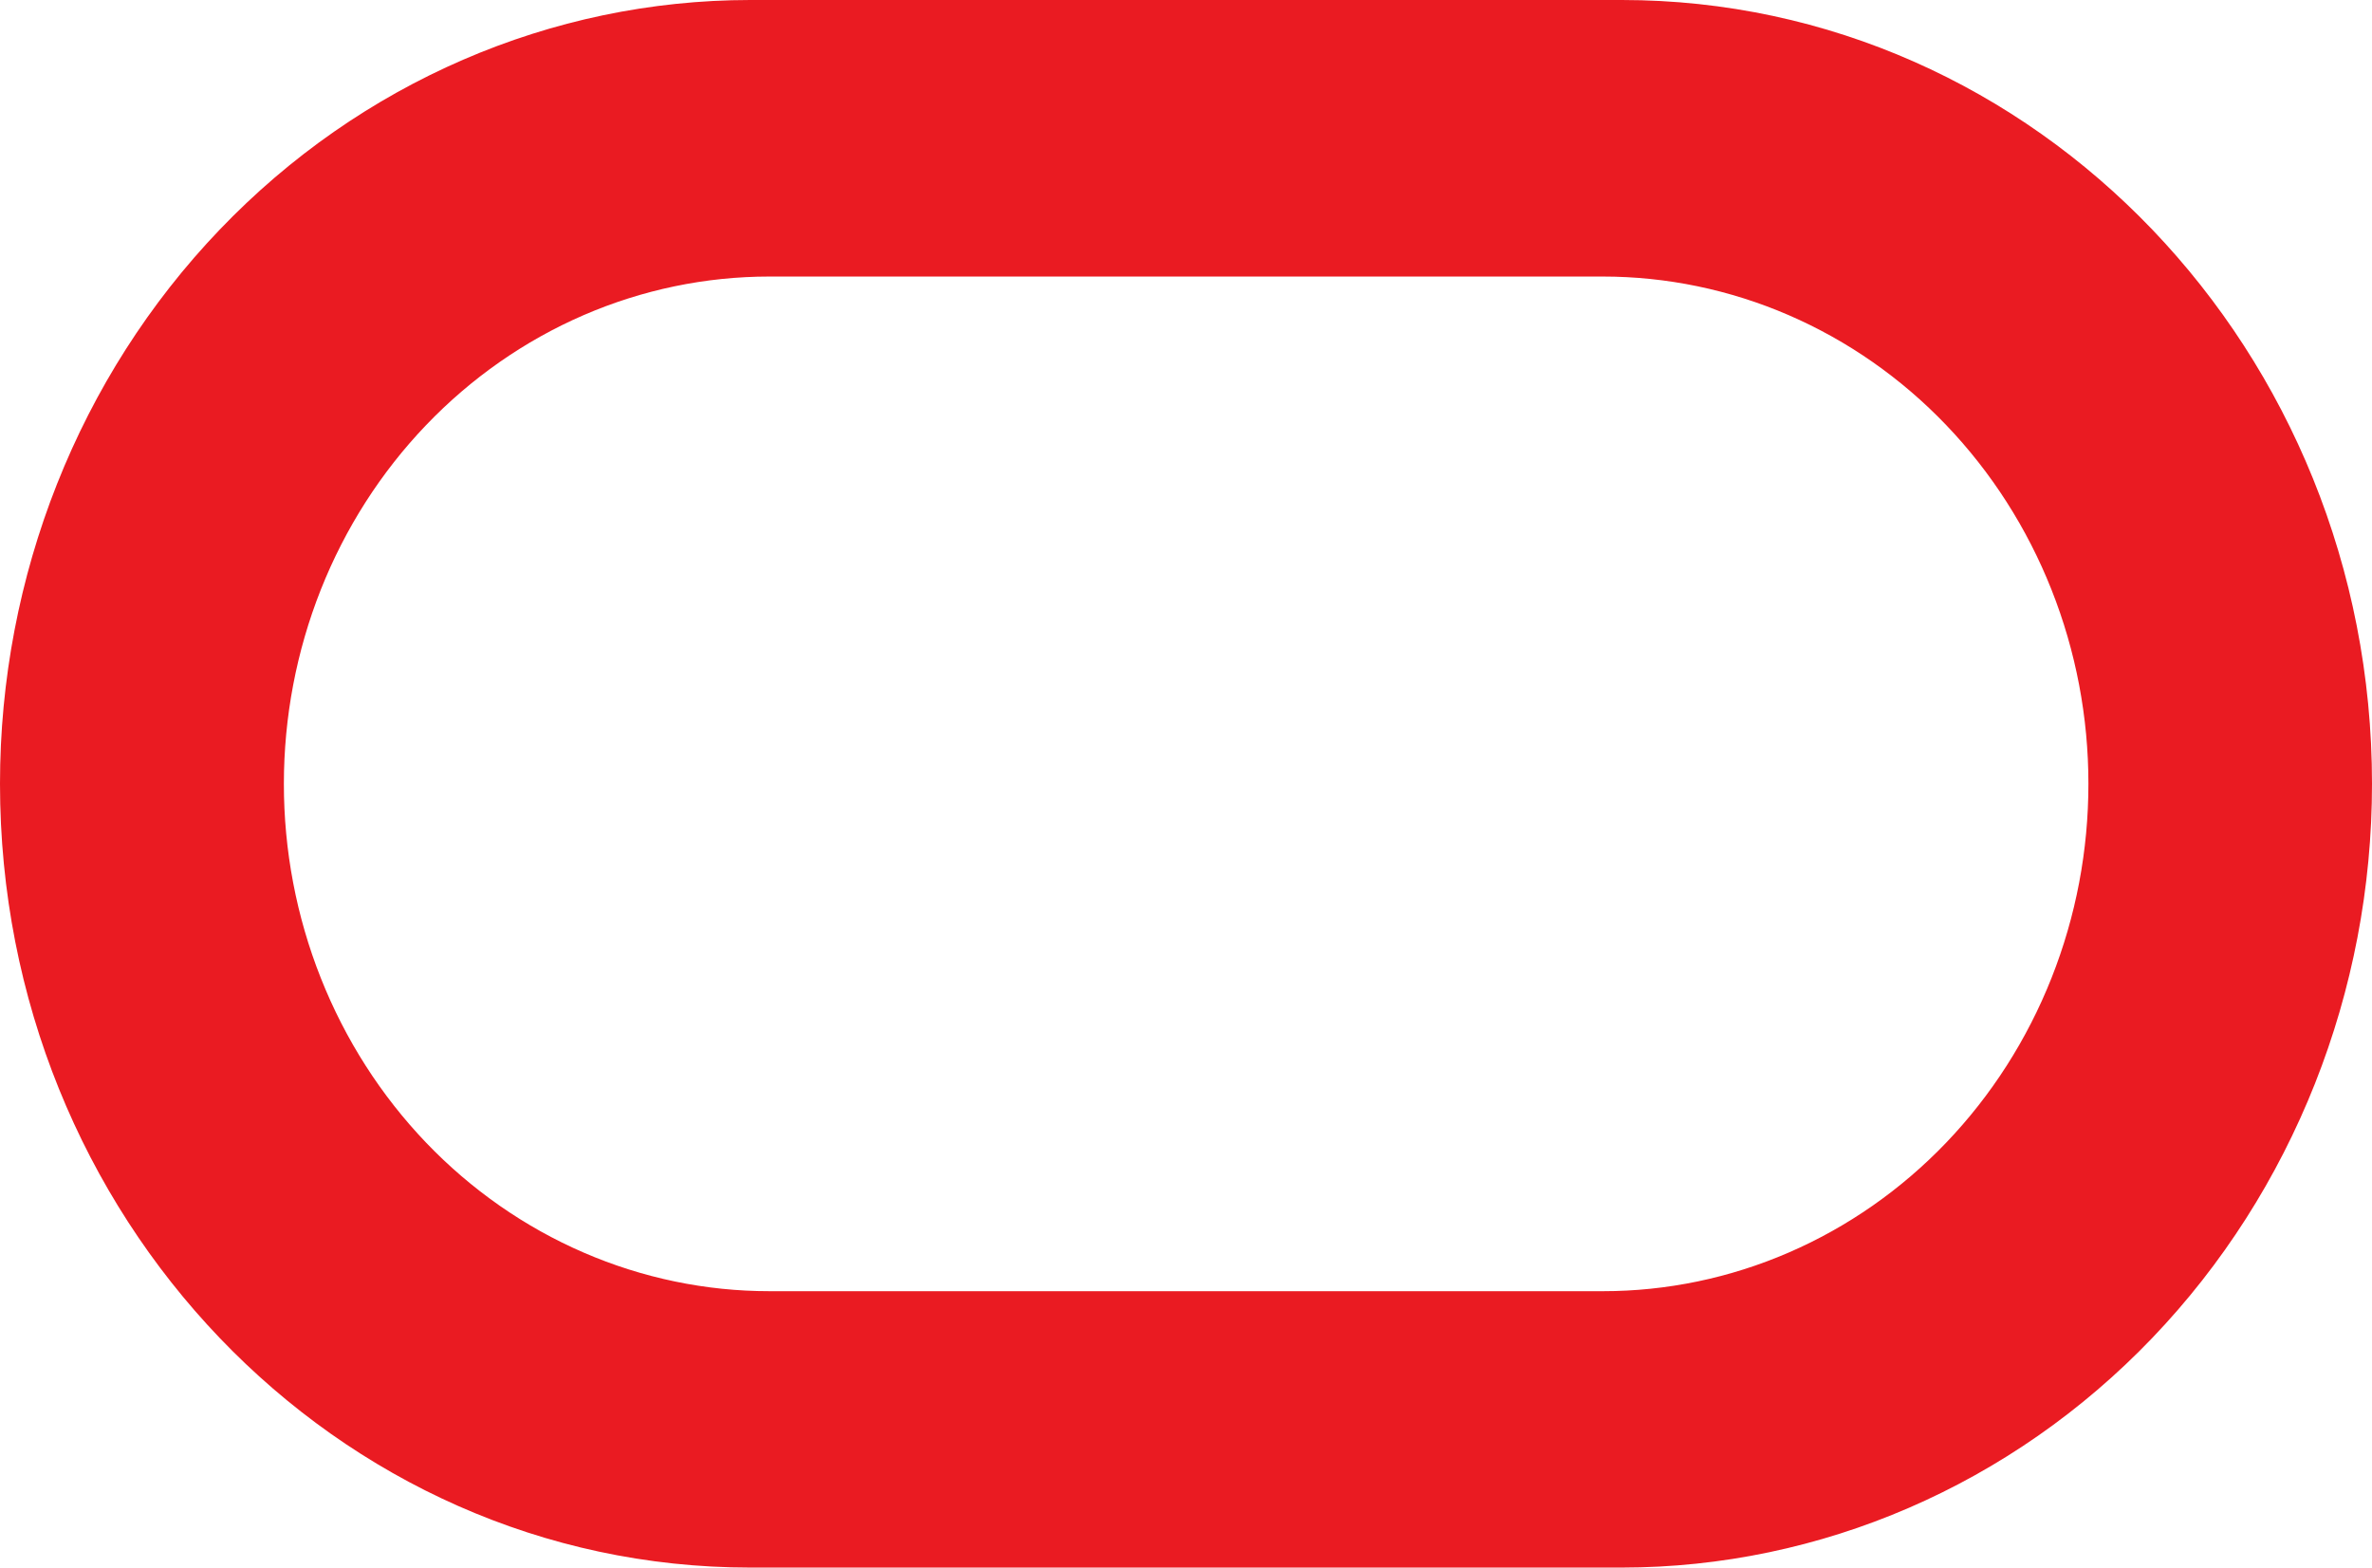<svg width="59" height="39" viewBox="0 0 59 39" fill="none" xmlns="http://www.w3.org/2000/svg">
<path fill-rule="evenodd" clip-rule="evenodd" d="M3.74333e-07 19.5C3.74333e-07 30.268 8.353 39 18.66 39H40.34C45.291 38.998 50.037 36.942 53.536 33.286C57.036 29.629 59.001 24.67 59 19.5C59 8.732 50.647 0 40.34 0H18.66C13.71 0.002 8.963 2.058 5.464 5.714C1.964 9.371 -0.001 14.33 3.74333e-07 19.5ZM51.946 19.5C51.947 21.157 51.636 22.798 51.029 24.33C50.423 25.861 49.533 27.253 48.412 28.425C47.291 29.597 45.959 30.527 44.493 31.162C43.028 31.797 41.456 32.124 39.87 32.124H19.145C17.558 32.125 15.986 31.799 14.519 31.164C13.053 30.53 11.72 29.6 10.598 28.428C9.476 27.255 8.586 25.863 7.979 24.331C7.372 22.8 7.06 21.158 7.061 19.5C7.061 17.843 7.373 16.203 7.979 14.672C8.586 13.141 9.475 11.75 10.597 10.578C11.718 9.406 13.05 8.476 14.515 7.841C15.98 7.207 17.551 6.88 19.138 6.88H39.866C41.453 6.88 43.024 7.206 44.49 7.84C45.956 8.475 47.288 9.404 48.409 10.576C49.531 11.748 50.421 13.139 51.028 14.671C51.635 16.202 51.947 17.843 51.946 19.5Z" fill="#EA1B22"/>
</svg>
